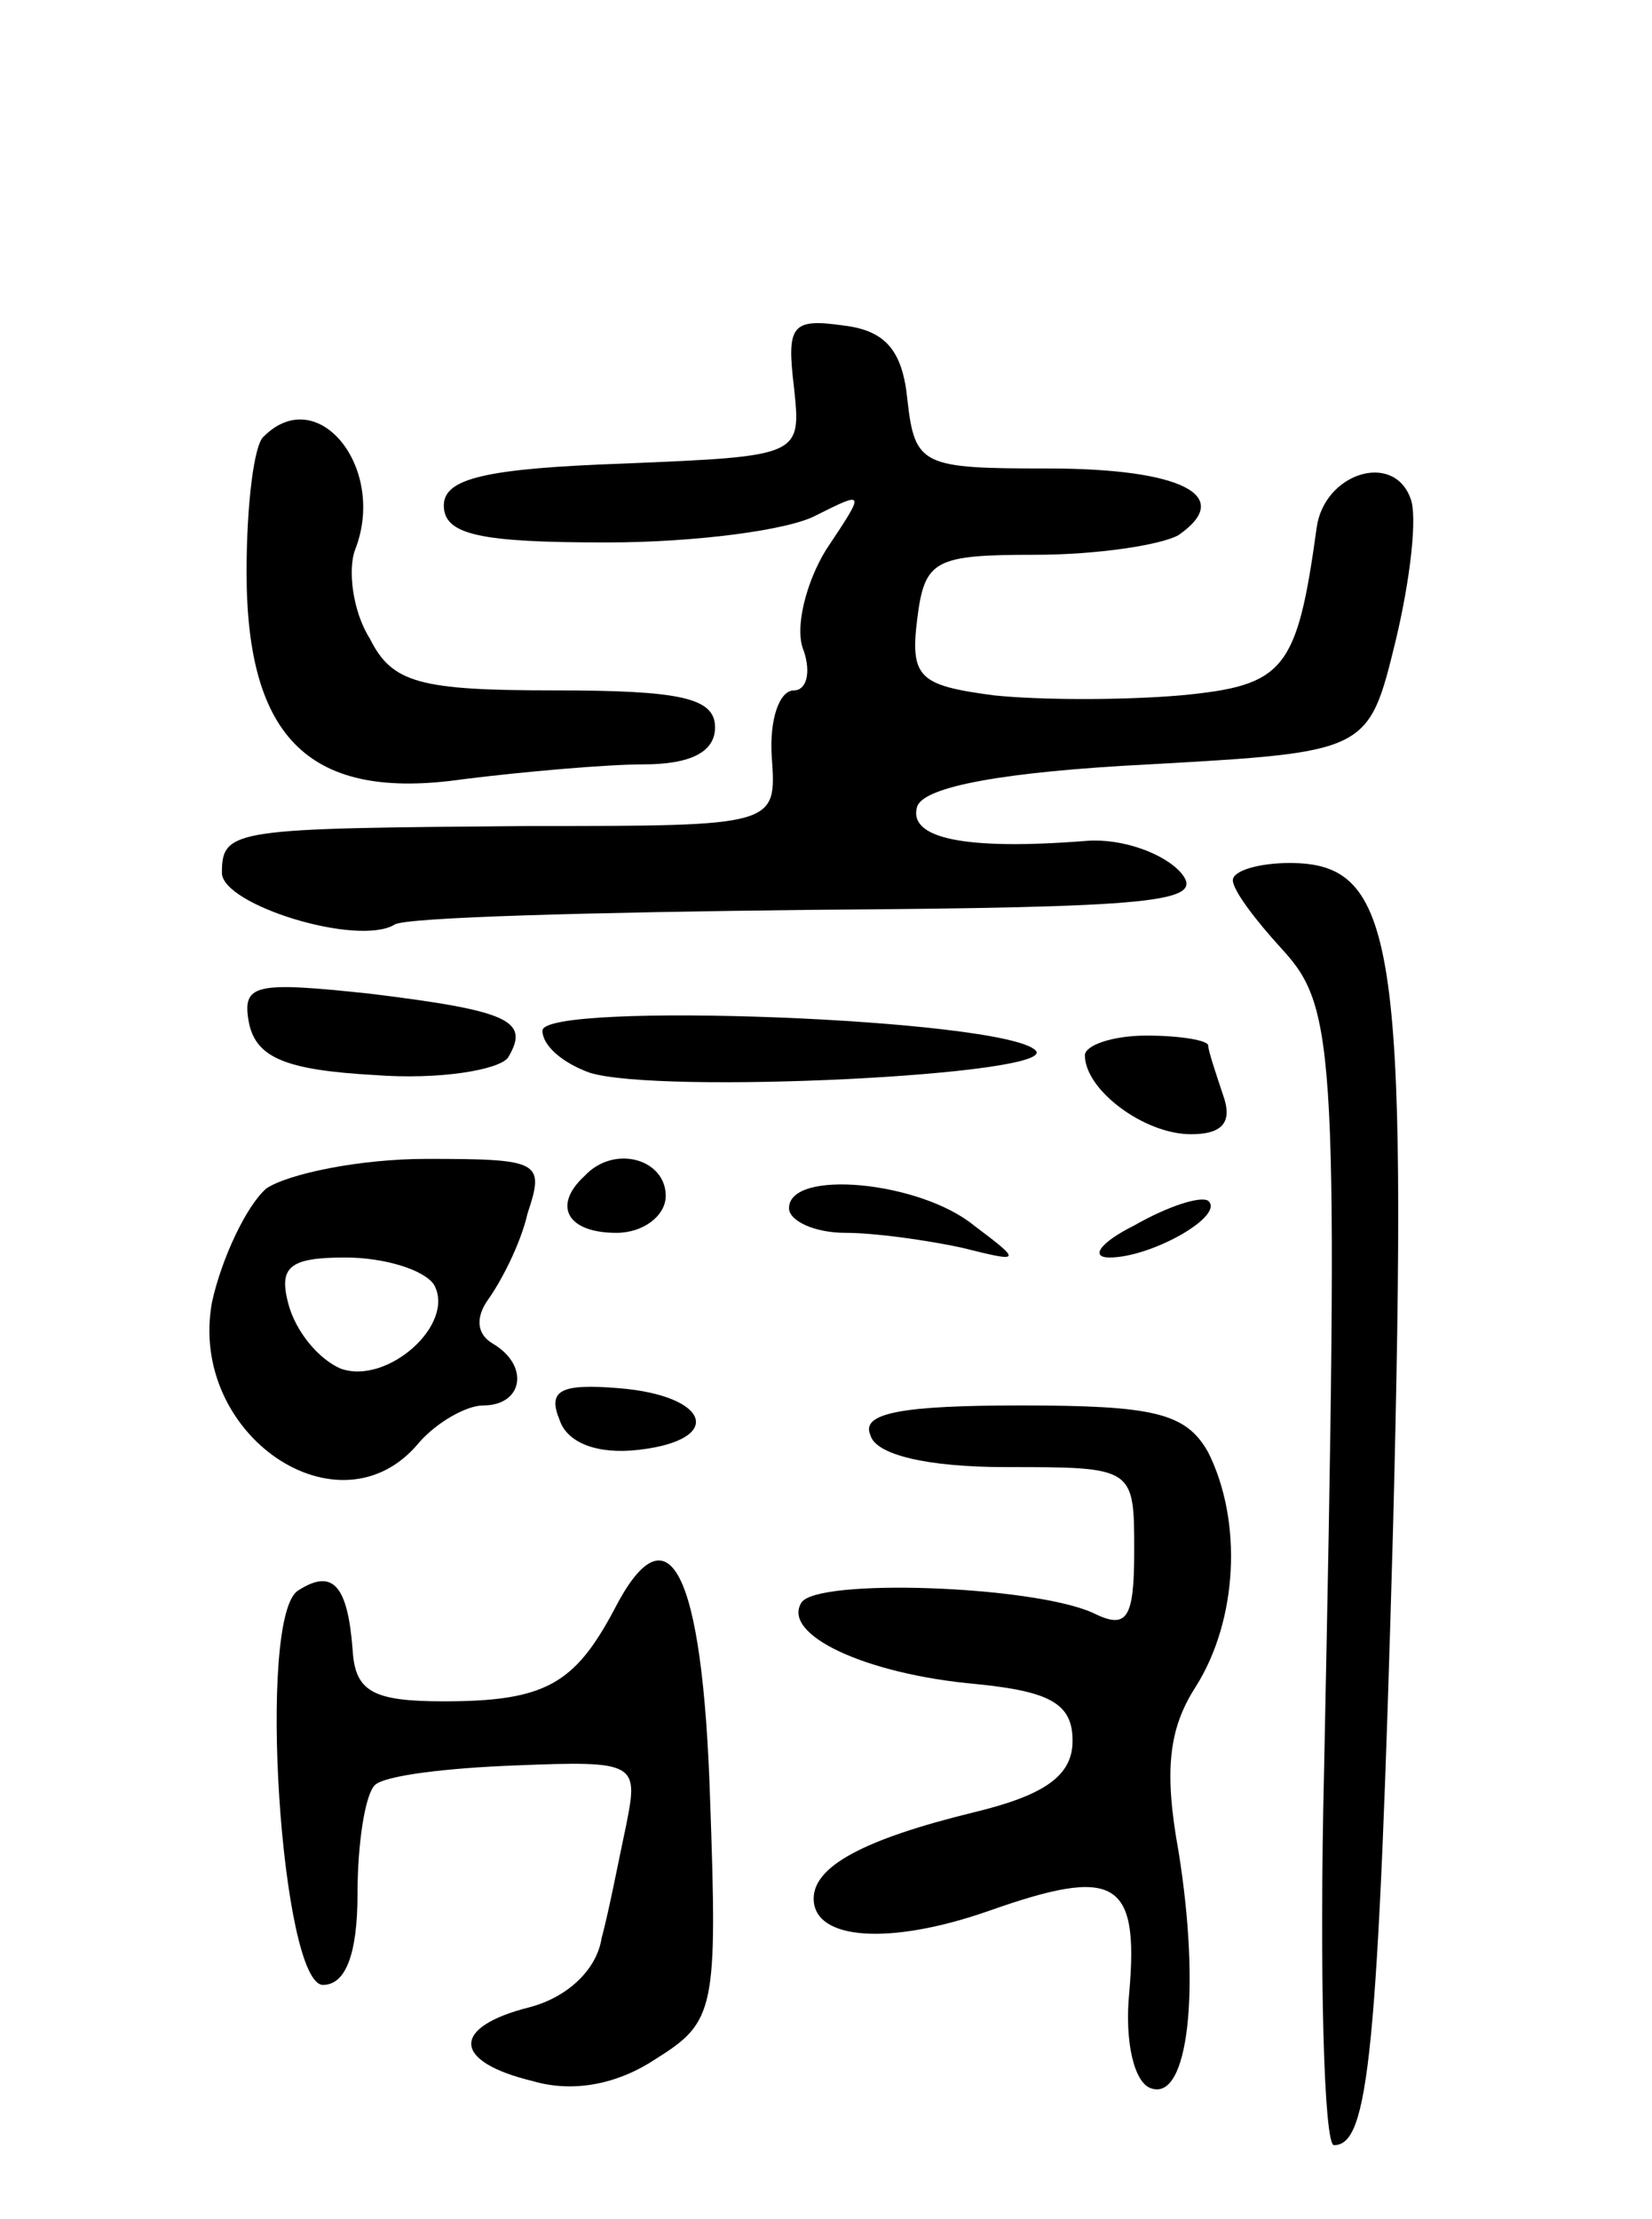 <svg version="1.0" xmlns="http://www.w3.org/2000/svg" width="67" height="90" viewBox="0 0 67 90" ><g transform="translate(0,90) scale(0.1,-0.1)" ><path d="M322 743 c3 -28 3 -28 -69 -31 -56 -2 -73 -6 -73 -17 0 -12 15 -15 66 -15 36 0 74 5 85 11 20 10 20 10 4 -14 -8 -13 -13 -32 -9 -41 3 -9 1 -16 -4 -16 -6 0 -10 -12 -9 -27 2 -28 2 -28 -98 -28 -120 -1 -125 -1 -125 -19 0 -13 55 -30 70 -21 4 3 80 5 169 6 140 1 160 3 150 15 -7 8 -24 14 -38 13 -50 -4 -73 1 -69 14 3 8 35 14 94 17 89 5 89 5 100 50 6 25 9 51 6 58 -7 19 -35 10 -38 -12 -8 -58 -13 -64 -55 -68 -23 -2 -57 -2 -76 0 -30 4 -34 7 -31 31 3 24 7 26 48 26 25 0 51 4 58 8 23 16 1 27 -53 27 -51 0 -54 1 -57 28 -2 20 -9 28 -26 30 -21 3 -23 0 -20 -25z"/><path d="M107 723 c-4 -3 -7 -28 -7 -55 0 -68 26 -93 88 -84 24 3 58 6 73 6 19 0 29 5 29 15 0 12 -14 15 -65 15 -55 0 -66 3 -75 21 -7 11 -9 28 -6 36 13 33 -15 68 -37 46z"/><path d="M500 543 c0 -4 9 -16 20 -28 22 -24 23 -41 17 -333 -2 -83 0 -152 4 -152 14 0 18 35 24 251 6 237 1 269 -42 269 -12 0 -23 -3 -23 -7z"/><path d="M101 485 c3 -14 15 -19 51 -21 26 -2 50 2 54 7 9 15 1 19 -56 26 -47 5 -52 4 -49 -12z"/><path d="M220 482 c0 -6 8 -13 19 -17 28 -9 191 -1 181 9 -13 13 -200 20 -200 8z"/><path d="M440 472 c0 -14 24 -32 43 -32 13 0 17 5 13 16 -3 9 -6 18 -6 20 0 2 -11 4 -25 4 -14 0 -25 -4 -25 -8z"/><path d="M108 418 c-8 -7 -18 -28 -22 -46 -10 -54 52 -96 84 -57 7 8 19 15 26 15 16 0 19 16 4 25 -7 4 -7 11 -2 18 5 7 13 22 16 35 7 21 5 22 -41 22 -27 0 -56 -6 -65 -12z m68 -39 c9 -16 -19 -41 -38 -34 -9 4 -18 15 -21 26 -4 15 0 19 23 19 16 0 32 -5 36 -11z"/><path d="M237 423 c-13 -12 -7 -23 13 -23 11 0 20 7 20 15 0 15 -21 21 -33 8z"/><path d="M320 410 c0 -5 10 -10 23 -10 12 0 33 -3 47 -6 24 -6 25 -6 5 9 -22 18 -75 23 -75 7z"/><path d="M460 403 c-14 -7 -18 -13 -10 -13 17 0 47 17 40 23 -3 2 -16 -2 -30 -10z"/><path d="M227 324 c3 -9 15 -14 32 -12 35 4 29 22 -8 25 -24 2 -29 -1 -24 -13z"/><path d="M353 318 c2 -8 23 -13 55 -13 52 0 52 0 52 -34 0 -28 -3 -32 -17 -25 -25 11 -112 14 -118 4 -8 -13 26 -29 71 -33 30 -3 39 -8 39 -23 0 -14 -11 -22 -40 -29 -45 -11 -65 -22 -65 -35 0 -17 31 -19 71 -5 51 18 61 13 57 -33 -2 -20 2 -37 9 -39 15 -5 20 40 11 96 -6 33 -4 50 7 67 17 27 19 67 5 95 -9 16 -22 19 -76 19 -48 0 -65 -3 -61 -12z"/><path d="M249 247 c-16 -30 -28 -37 -69 -37 -29 0 -36 4 -37 21 -2 26 -8 33 -22 24 -17 -10 -7 -160 10 -160 9 0 14 12 14 37 0 20 3 40 7 44 4 4 30 7 57 8 49 2 50 1 45 -24 -3 -14 -7 -35 -10 -46 -2 -13 -14 -24 -29 -28 -32 -8 -32 -22 1 -30 17 -5 35 -1 50 9 24 15 25 20 22 105 -3 94 -17 120 -39 77z"/></g></svg> 
